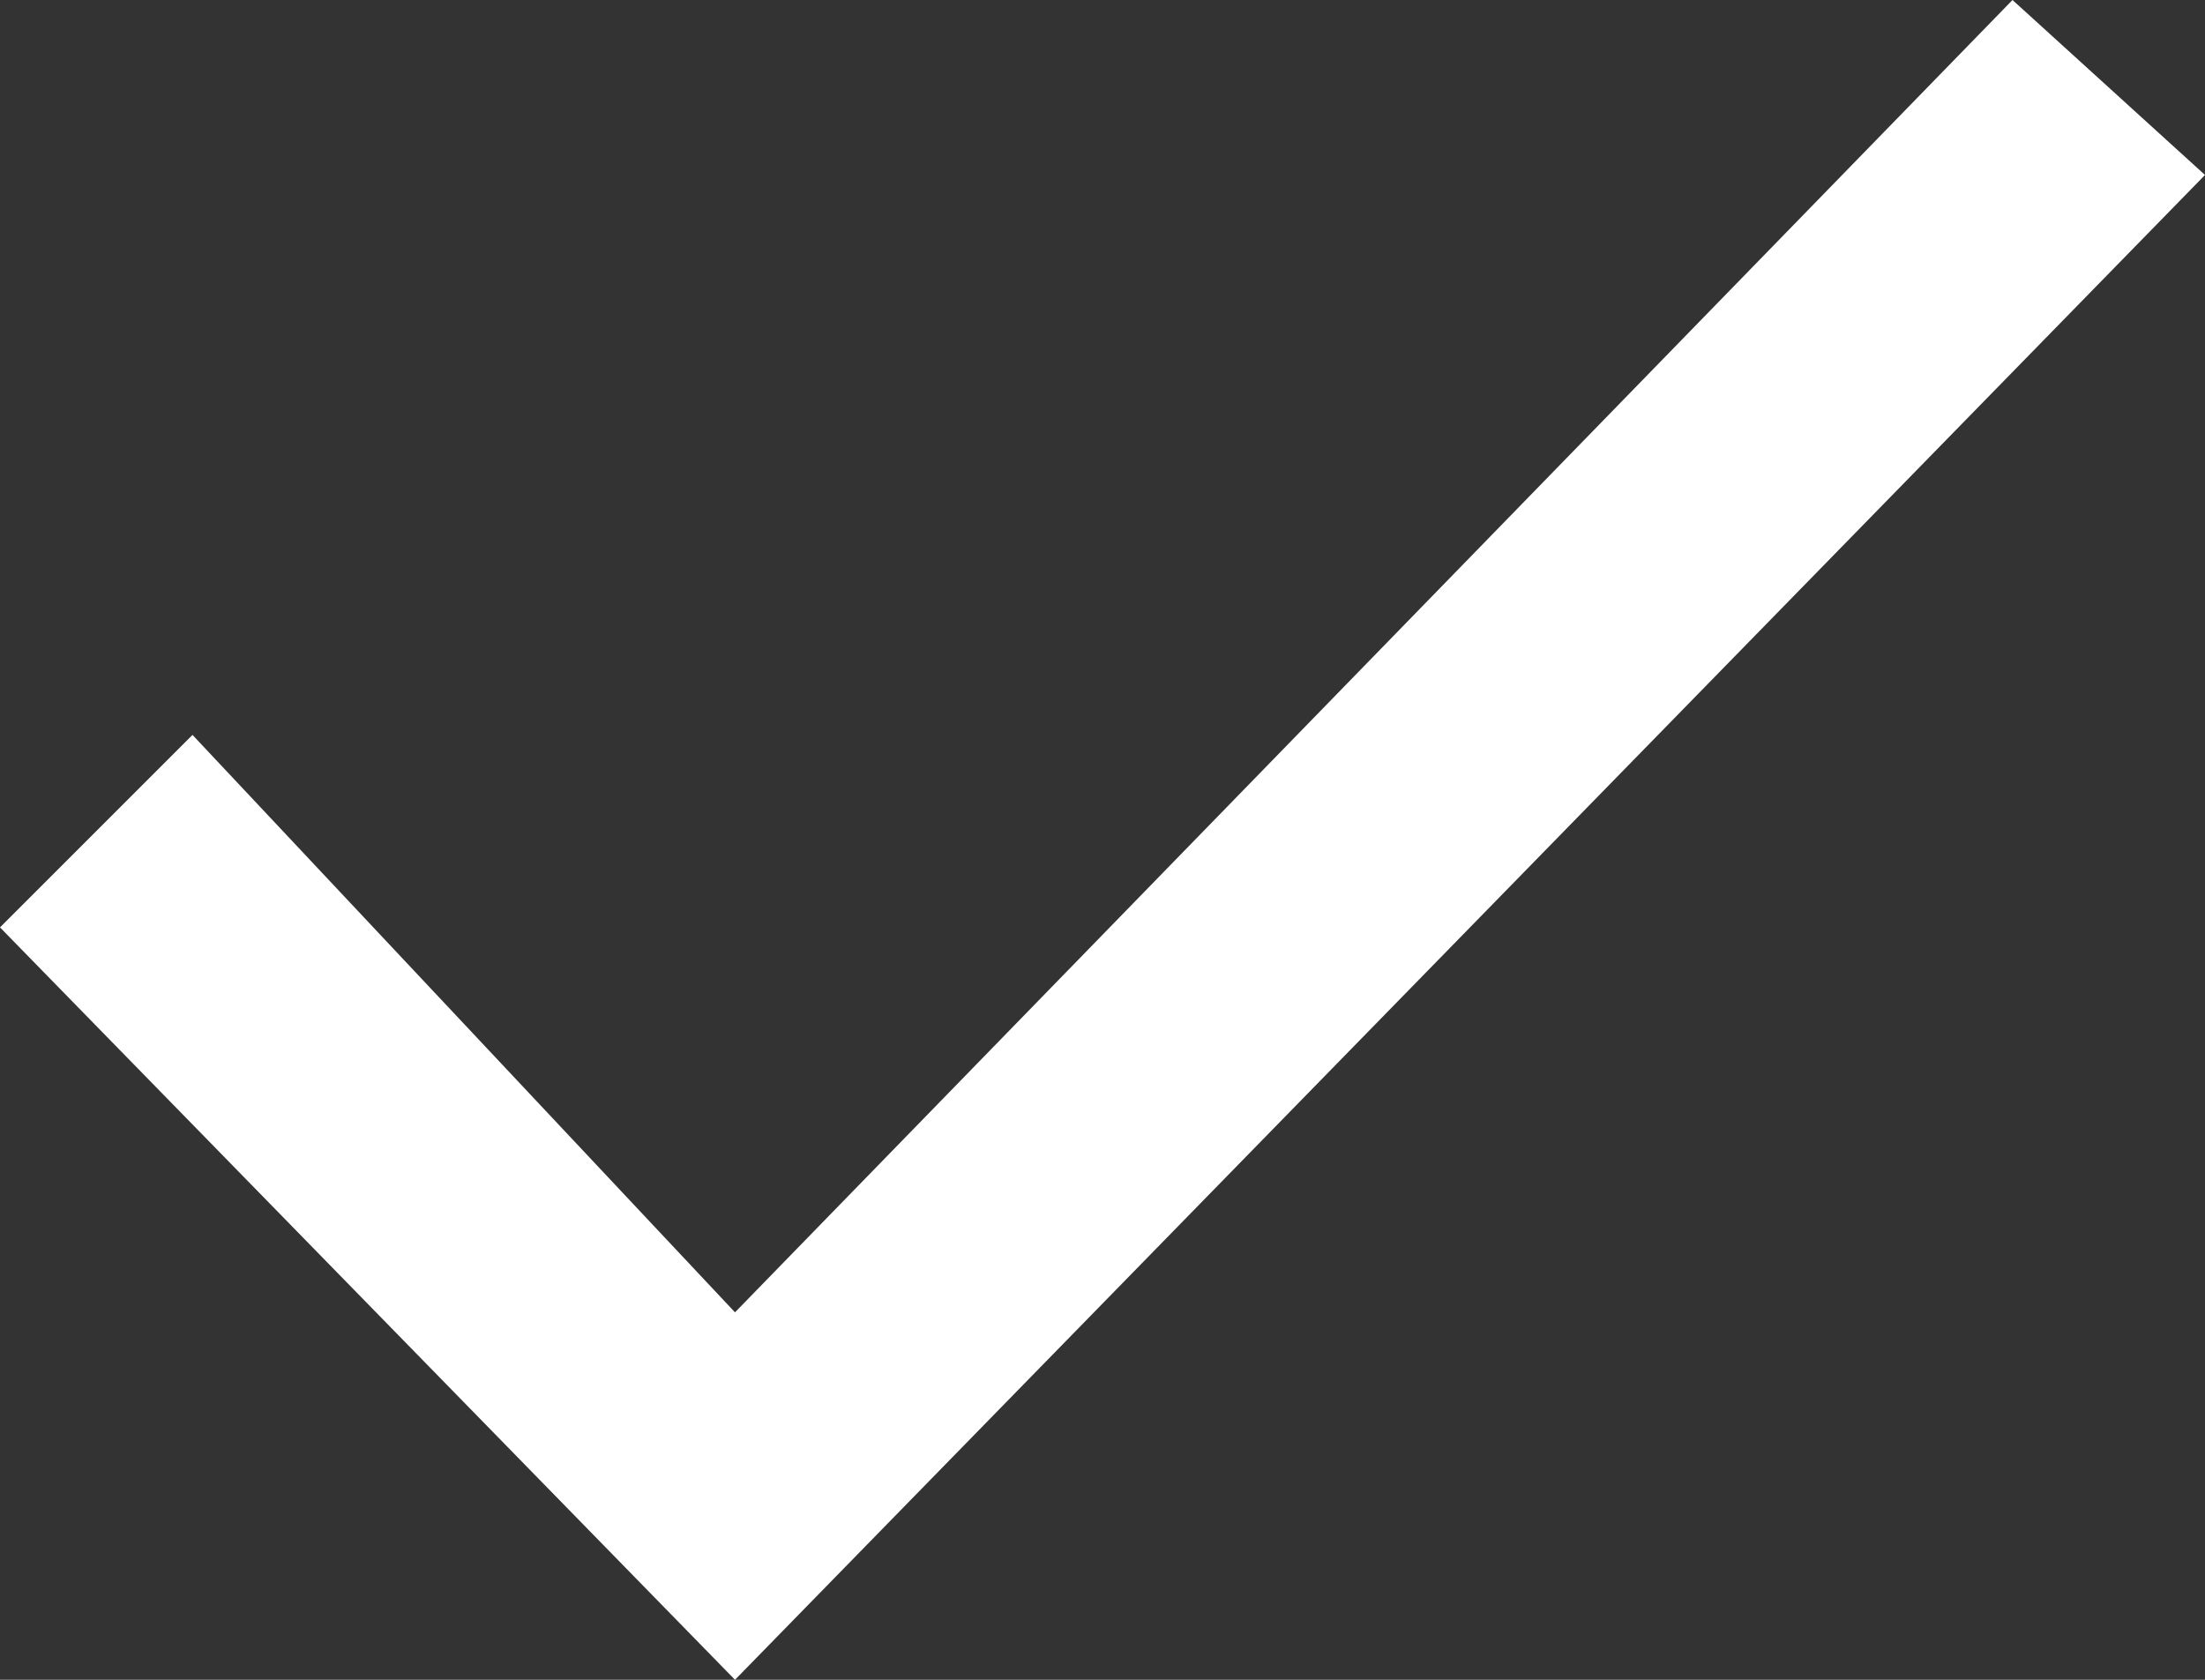 <?xml version="1.0" encoding="UTF-8"?>
<svg id="Calque_1" data-name="Calque 1" xmlns="http://www.w3.org/2000/svg" version="1.1" viewBox="0 0 12.6 9.6">
  <rect x="0" y="0" width="12.6" height="9.6" fill="#333333" stroke="none"/>
  <defs>
    <style>
      .cls-1 {
        fill: #fff;
        stroke-width: 0px;
      }
    </style>
  </defs>
  <polygon class="cls-1" points="4.2 9.6 0 5.3 1.1 4.2 4.2 7.5 11.5 0 12.6 1 4.2 9.6"/>
</svg>